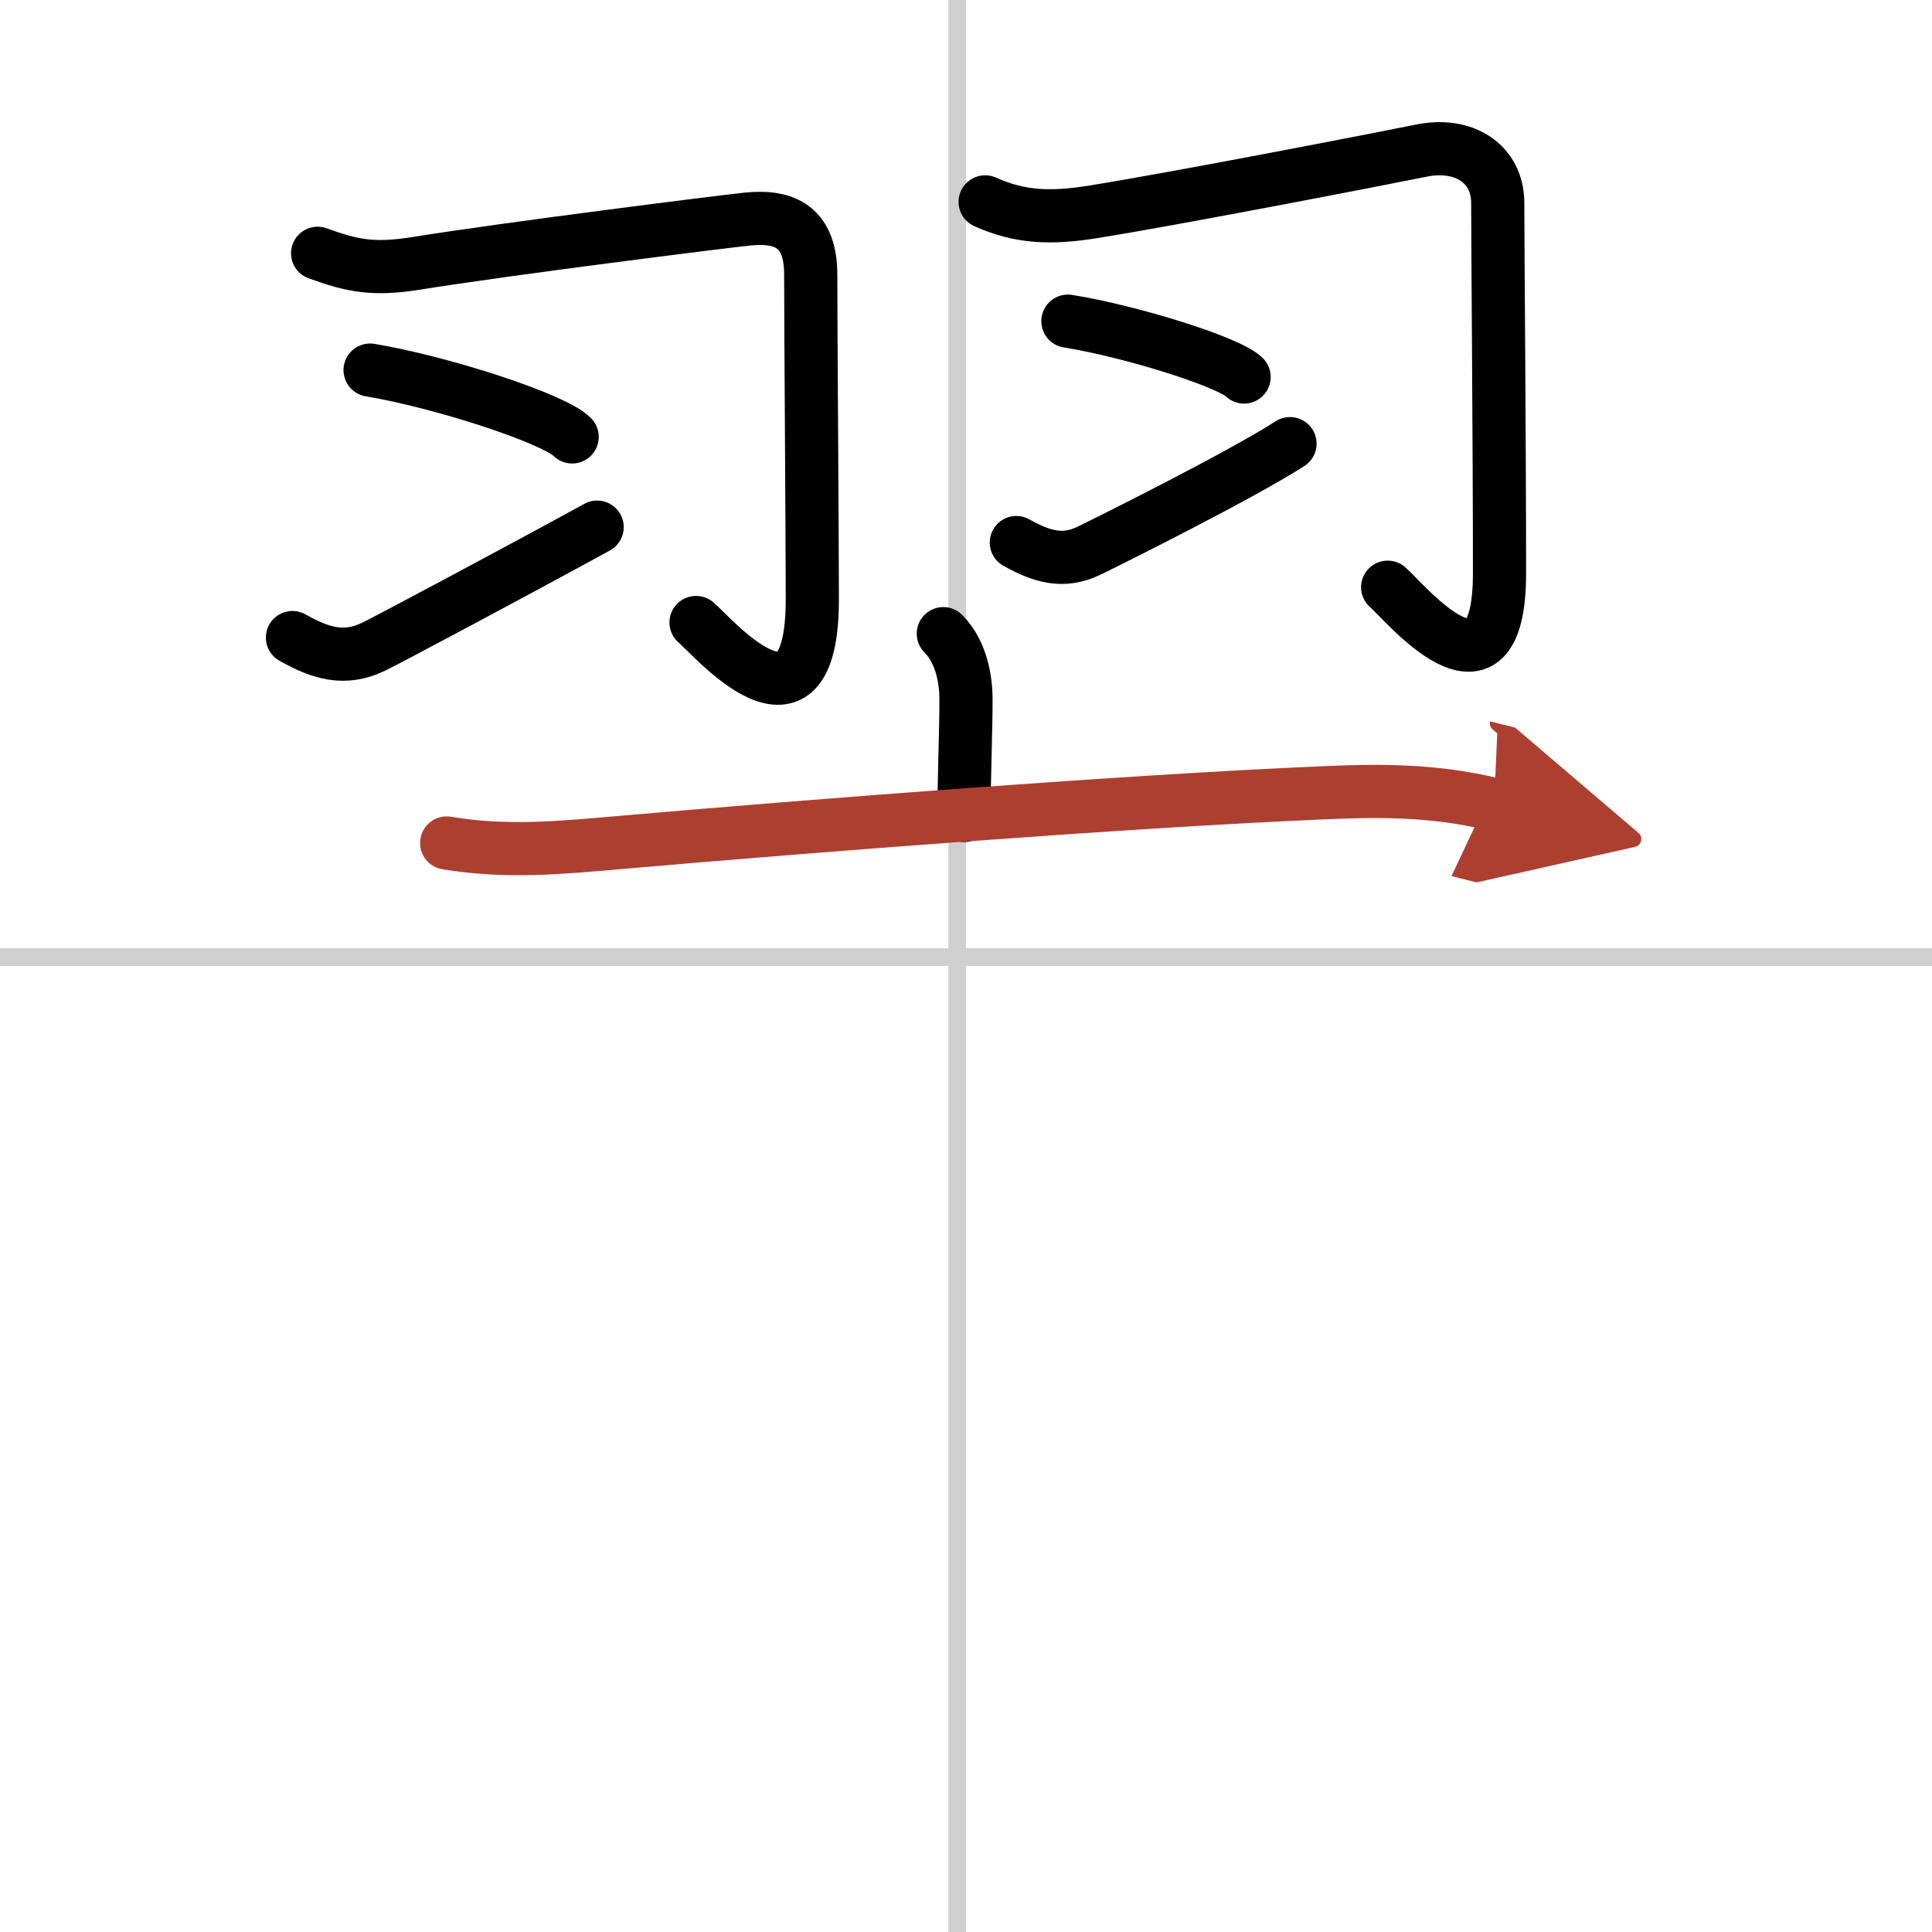 <svg width="400" height="400" viewBox="0 0 109 109" xmlns="http://www.w3.org/2000/svg"><defs><marker id="a" markerWidth="4" orient="auto" refX="1" refY="5" viewBox="0 0 10 10"><polyline points="0 0 10 5 0 10 1 5" fill="#ad3f31" stroke="#ad3f31"/></marker></defs><g fill="none" stroke="#000" stroke-linecap="round" stroke-linejoin="round" stroke-width="3"><rect width="100%" height="100%" fill="#fff" stroke="#fff"/><line x1="54" x2="54" y2="109" stroke="#d0d0d0" stroke-width="1"/><line x2="109" y1="54" y2="54" stroke="#d0d0d0" stroke-width="1"/><path d="m17.92 14.29c1.95 0.71 3.14 0.96 5.61 0.56 5.04-0.81 17.1-2.33 18.63-2.49 2.21-0.23 3.58 0.52 3.58 3.14 0 2.82 0.09 15 0.09 18.31 0 8.76-5.7 2.02-6.56 1.31"/><path d="m20.88 20.88c4.03 0.67 10.4 2.74 11.4 3.77"/><path d="m16.5 35.97c1.61 0.91 2.95 1.3 4.57 0.52 0.95-0.46 8.59-4.54 12.62-6.75"/><path d="m55.58 11.39c1.92 0.86 3.64 0.96 6.11 0.56 5.04-0.81 16.98-3.14 18.49-3.45 2.43-0.5 4.32 0.75 4.32 2.95 0 2.43 0.1 13.43 0.1 20.87 0 8.27-5.45 1.52-6.31 0.81"/><path d="m60.25 18.12c3.51 0.56 9.07 2.29 9.94 3.15"/><path d="m57.34 30.61c1.45 0.81 2.65 1.16 4.1 0.46 0.85-0.41 8.44-4.18 11.34-6.04"/><path d="m53.22 35.75c1.08 1.08 1.28 2.76 1.28 3.69 0 1.94-0.11 4.19-0.11 6.57"/><path d="m25.2 47.56c3.42 0.57 6.45 0.26 9.92-0.04 10.59-0.92 28.45-2.32 39.5-2.79 2.74-0.12 6.12-0.22 9.67 0.66" marker-end="url(#a)" stroke="#ad3f31"/></g></svg>
